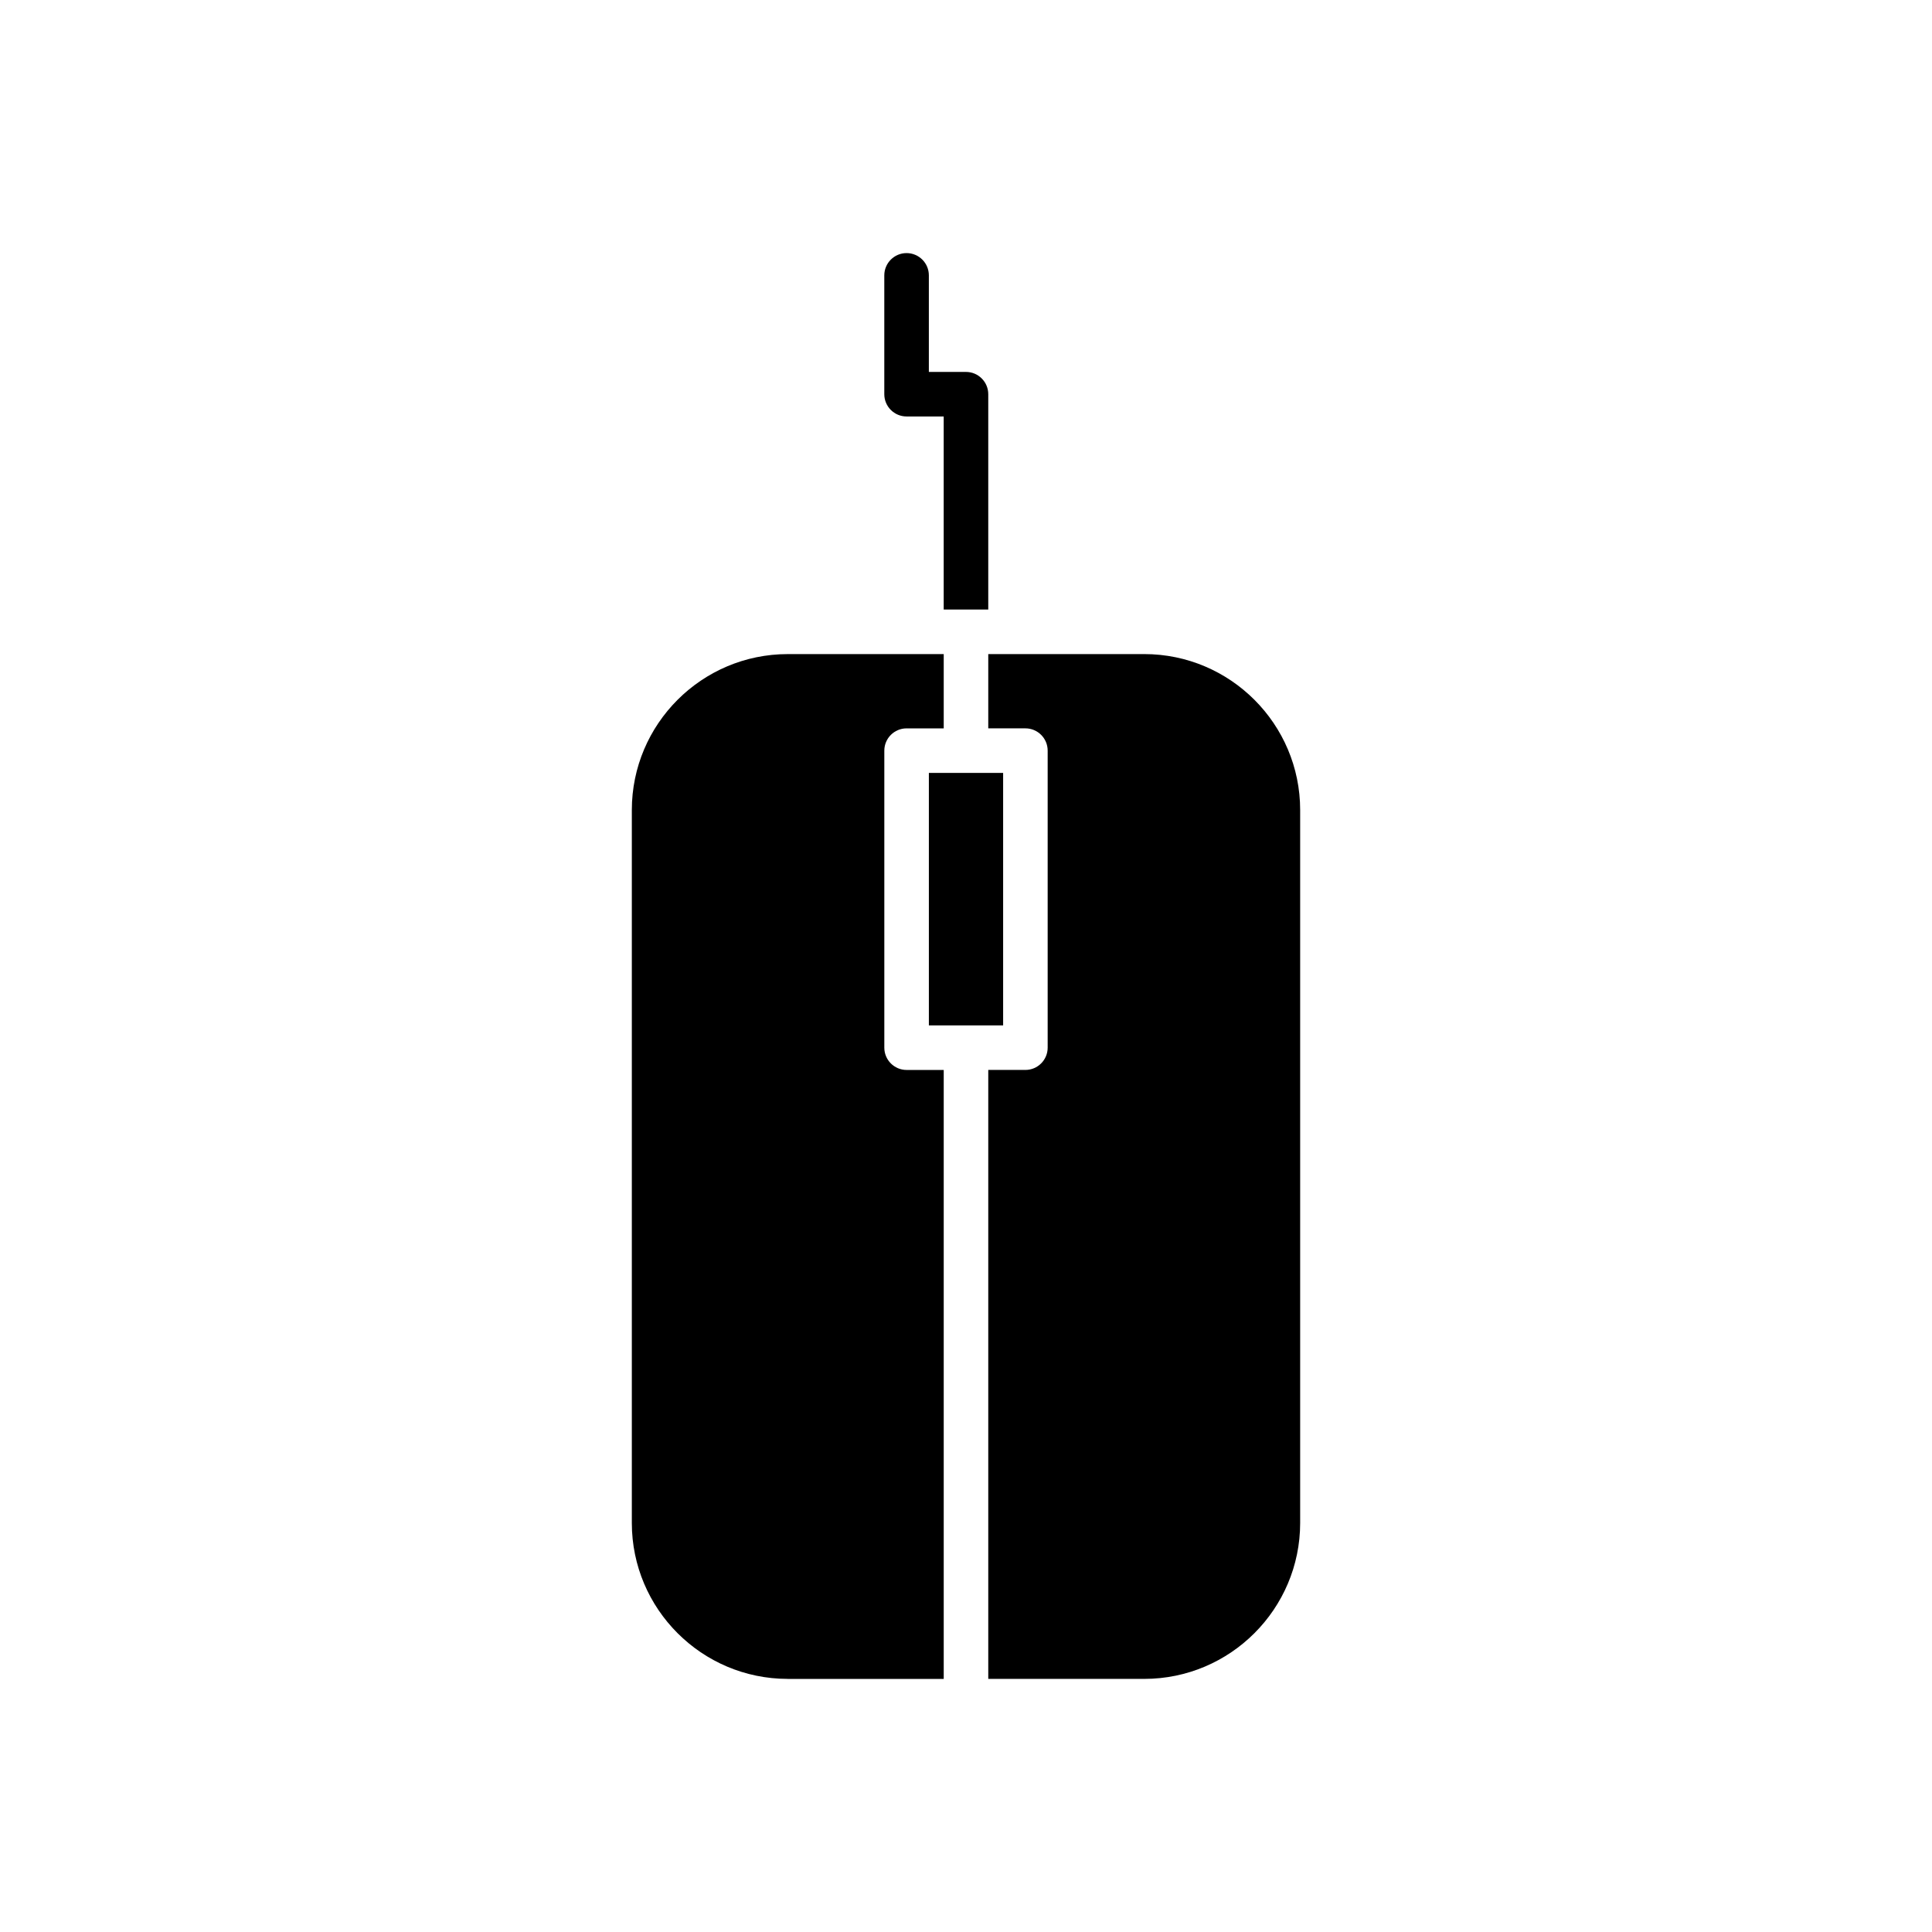 <?xml version="1.0" encoding="UTF-8"?>
<!-- Uploaded to: ICON Repo, www.iconrepo.com, Generator: ICON Repo Mixer Tools -->
<svg fill="#000000" width="800px" height="800px" version="1.1" viewBox="144 144 512 512" xmlns="http://www.w3.org/2000/svg">
 <g>
  <path d="m352.77 588.93h41.328v-161.38h-9.84c-3.258 0-5.902-2.644-5.902-5.902v-78.719c0-3.258 2.644-5.902 5.902-5.902h9.84v-19.68l-41.328-0.004c-22.789 0-41.328 18.539-41.328 41.328v188.93c0 22.785 18.539 41.324 41.328 41.324z"/>
  <path d="m409.84 348.83h-19.68v66.91h19.68z"/>
  <path d="m405.9 337.02h9.84c3.258 0 5.902 2.644 5.902 5.902v78.719c0 3.258-2.644 5.902-5.902 5.902h-9.84v161.38h41.328c22.789 0 41.328-18.539 41.328-41.328v-188.93c0-22.789-18.539-41.328-41.328-41.328h-41.328z"/>
  <path d="m384.25 254.37h9.84v51.168h11.809v-57.07c0-3.258-2.644-5.902-5.902-5.902h-9.84v-25.59c0-3.258-2.644-5.902-5.906-5.902-3.258 0-5.902 2.644-5.902 5.902v31.488c0 3.262 2.644 5.906 5.902 5.906z"/>
 </g>
</svg>